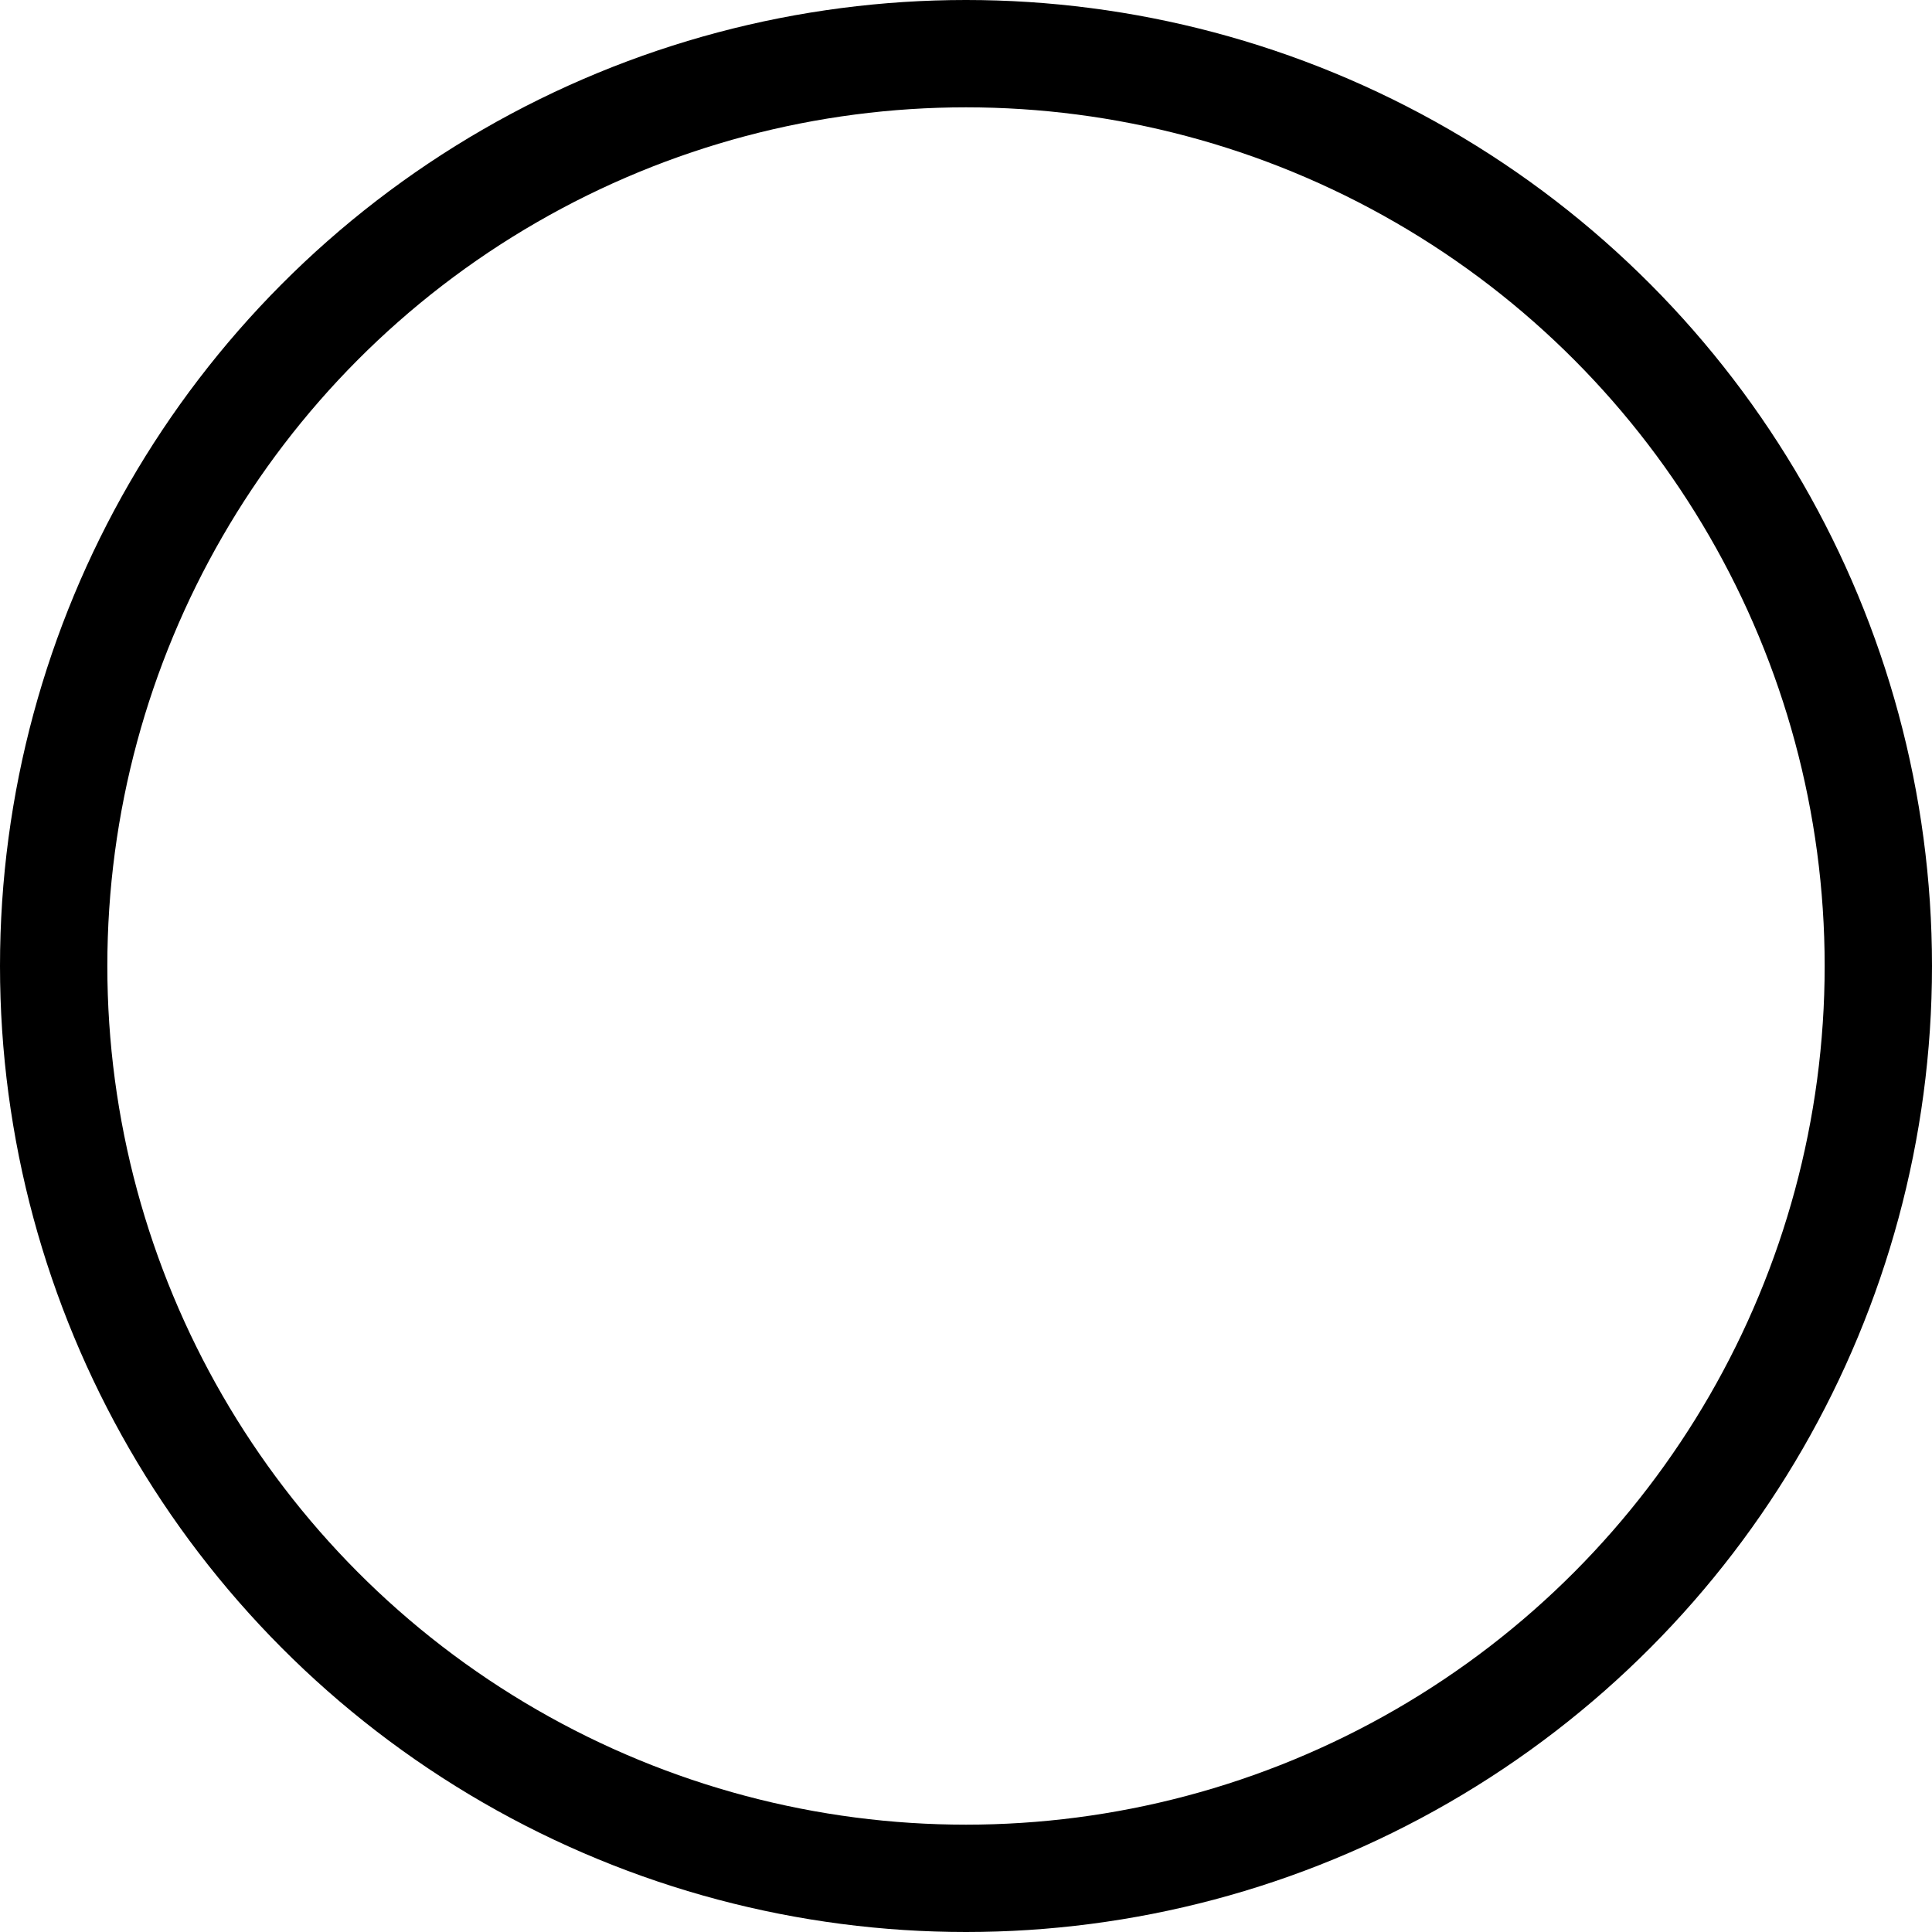 <svg xmlns="http://www.w3.org/2000/svg" width="18" height="18" viewBox="0 0 18 18">
  <g id="icn-function_circle" fill="none" stroke="#000" stroke-width="1">
    <circle cx="9" cy="9" r="9" stroke="none"/>
    <circle cx="9" cy="9" r="8.5" fill="none"/>
  </g>
</svg>
